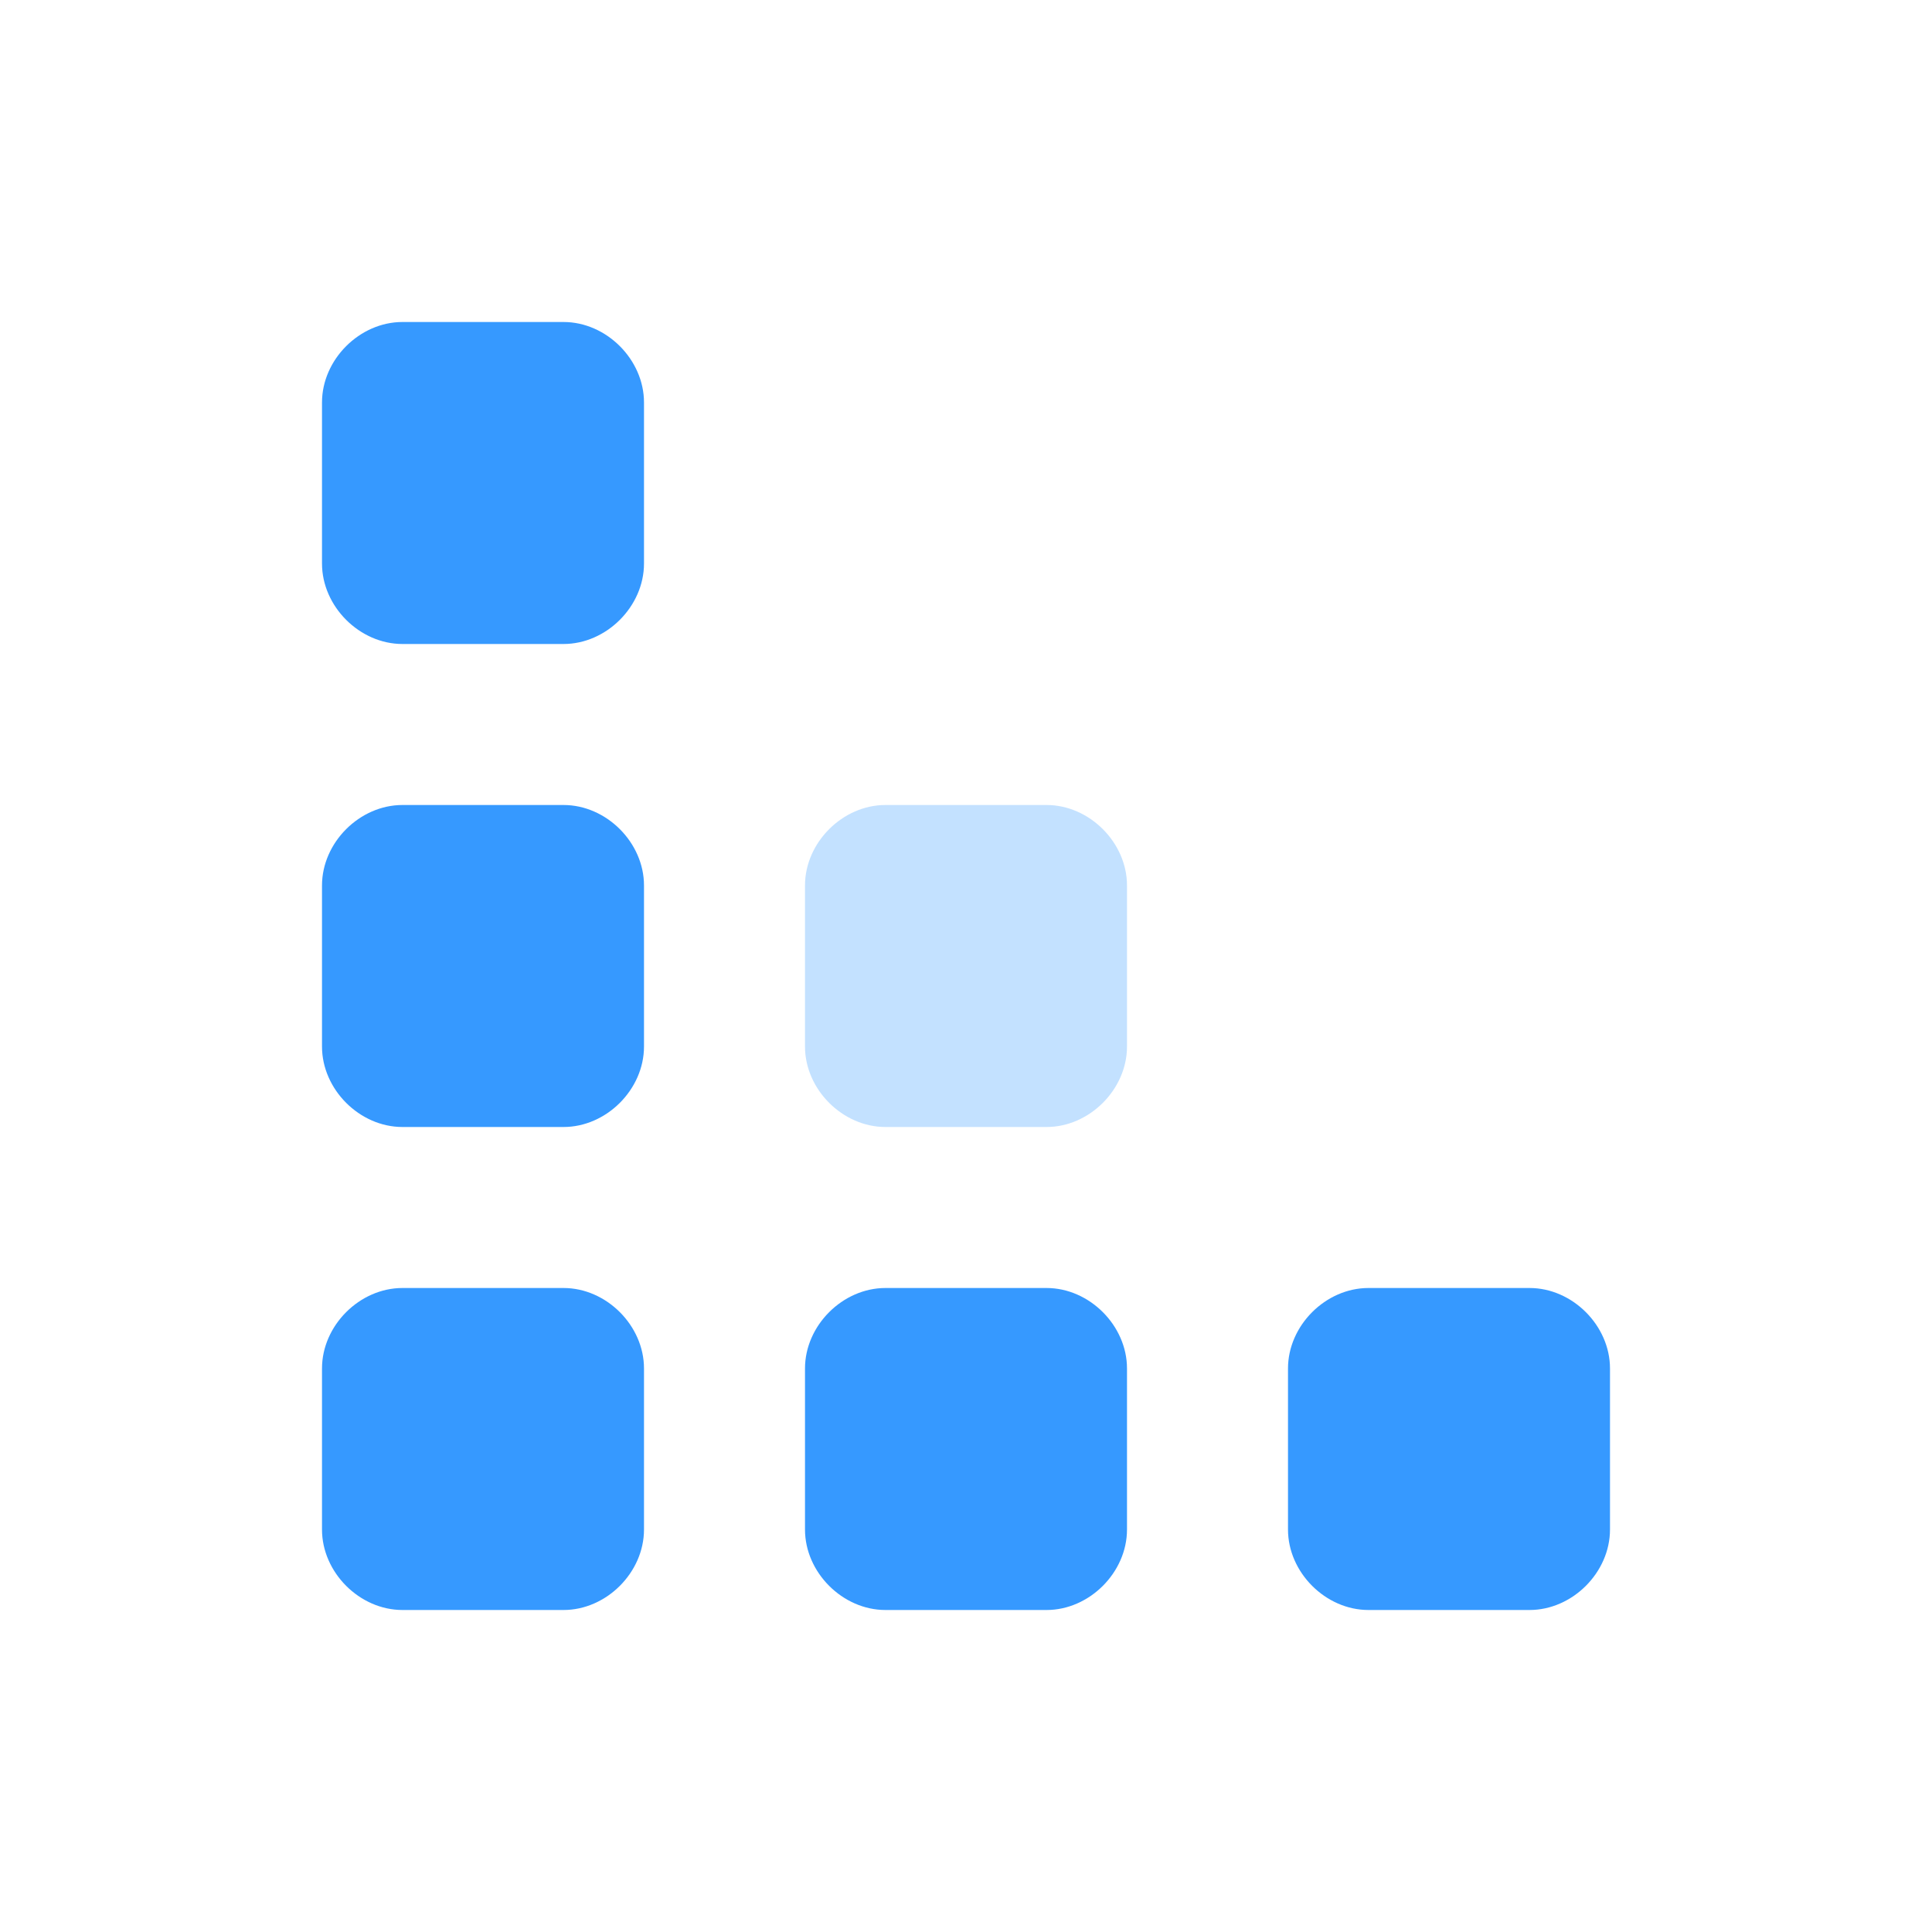 <?xml version="1.0" encoding="utf-8"?>
<!-- Generator: Adobe Illustrator 24.3.0, SVG Export Plug-In . SVG Version: 6.00 Build 0)  -->
<svg version="1.1" id="Layer_1" xmlns="http://www.w3.org/2000/svg" xmlns:xlink="http://www.w3.org/1999/xlink" x="0px" y="0px"
	 viewBox="0 0 36 36" style="enable-background:new 0 0 36 36;" xml:space="preserve">
<style type="text/css">
	.st0{fill:none;}
	.st1{fill-rule:evenodd;clip-rule:evenodd;fill:#3699FF;}
	.st2{opacity:0.3;fill-rule:evenodd;clip-rule:evenodd;fill:#3699FF;enable-background:new    ;}
</style>
<desc>Created with Sketch.</desc>
<g id="Stockholm-icons-_x2F_-Design-_x2F_-Pixels">
	<rect id="bound" x="3.1" y="3.1" class="st0" width="29.9" height="29.9"/>
	<path id="Rectangle-187" class="st1" d="M7.5,24h3c0.8,0,1.5,0.7,1.5,1.5v3c0,0.8-0.7,1.5-1.5,1.5h-3C6.7,30,6,29.3,6,28.5v-3
		C6,24.7,6.7,24,7.5,24z"/>
	<path id="Rectangle-187-Copy-3" class="st1" d="M7.5,15h3c0.8,0,1.5,0.7,1.5,1.5v3c0,0.8-0.7,1.5-1.5,1.5h-3C6.7,21,6,20.3,6,19.5
		v-3C6,15.7,6.7,15,7.5,15z"/>
	<path id="Rectangle-187-Copy" class="st1" d="M16.5,24h3c0.8,0,1.5,0.7,1.5,1.5v3c0,0.8-0.7,1.5-1.5,1.5h-3c-0.8,0-1.5-0.7-1.5-1.5
		v-3C15,24.7,15.7,24,16.5,24z"/>
	<path id="Rectangle-187-Copy-4" class="st2" d="M16.5,15h3c0.8,0,1.5,0.7,1.5,1.5v3c0,0.8-0.7,1.5-1.5,1.5h-3
		c-0.8,0-1.5-0.7-1.5-1.5v-3C15,15.7,15.7,15,16.5,15z"/>
	<path id="Rectangle-187-Copy-5" class="st1" d="M7.5,6h3C11.3,6,12,6.7,12,7.5v3c0,0.8-0.7,1.5-1.5,1.5h-3C6.7,12,6,11.3,6,10.5v-3
		C6,6.7,6.7,6,7.5,6z"/>
	<path id="Rectangle-187-Copy-2" class="st1" d="M25.5,24h3c0.8,0,1.5,0.7,1.5,1.5v3c0,0.8-0.7,1.5-1.5,1.5h-3
		c-0.8,0-1.5-0.7-1.5-1.5v-3C24,24.7,24.7,24,25.5,24z"/>
</g>
</svg>
